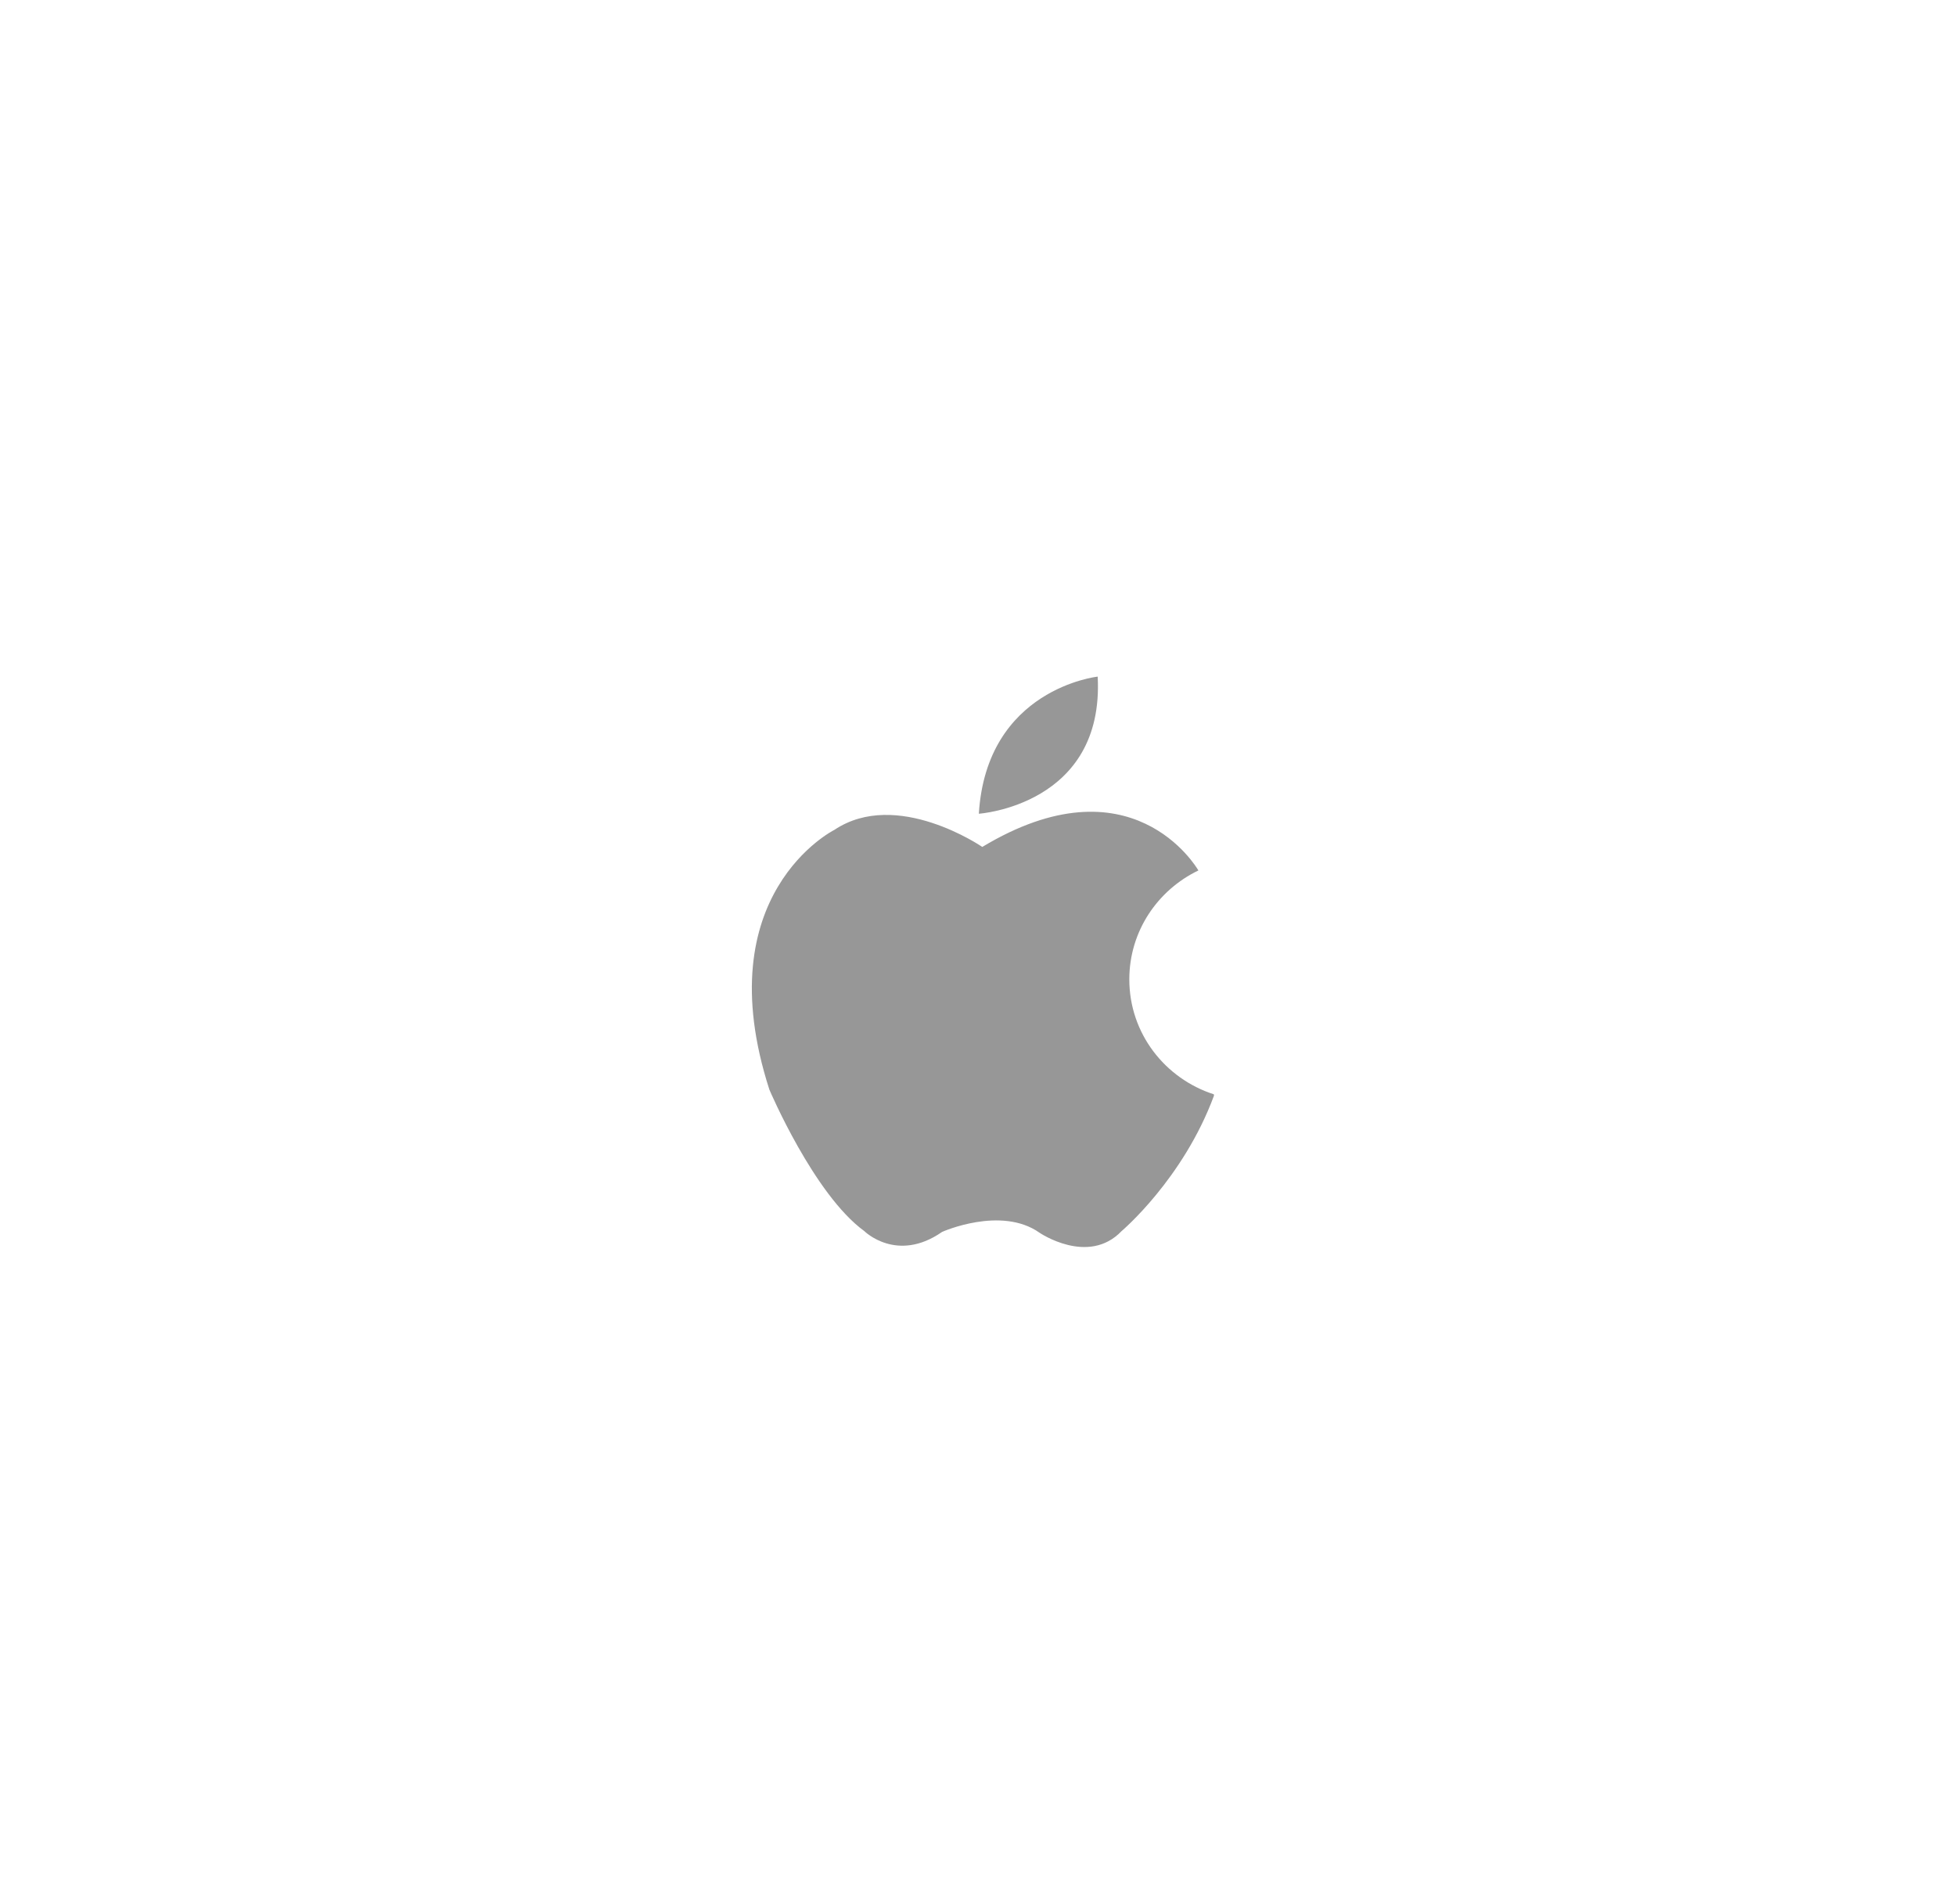 <svg width="746" height="726" viewBox="0 0 746 726" fill="none" xmlns="http://www.w3.org/2000/svg">
<rect width="746" height="726" fill="white"/>
<path fill-rule="evenodd" clip-rule="evenodd" d="M430.709 373.438C430.709 394.029 444.303 411.265 462.963 417.275L463 417.77C451.252 449.592 427.776 469.412 427.776 469.412C415.06 482.722 396.478 470.058 396.478 470.058C381.801 459.669 359.308 469.735 359.308 469.735C342.028 481.759 329.631 469.417 329.631 469.417C310.396 455.446 293.44 415.499 293.44 415.499C269.31 340.798 318.217 316.442 318.217 316.442C342.028 300.523 374.633 322.941 374.633 322.941C431.383 288.775 456.229 330.492 457.055 331.909C441.511 339.387 430.709 355.097 430.709 373.438ZM373.321 310.283C376.259 262.546 418.647 258 418.647 258C421.25 307.039 373.321 310.283 373.321 310.283Z" fill="#979797"/>
</svg>
